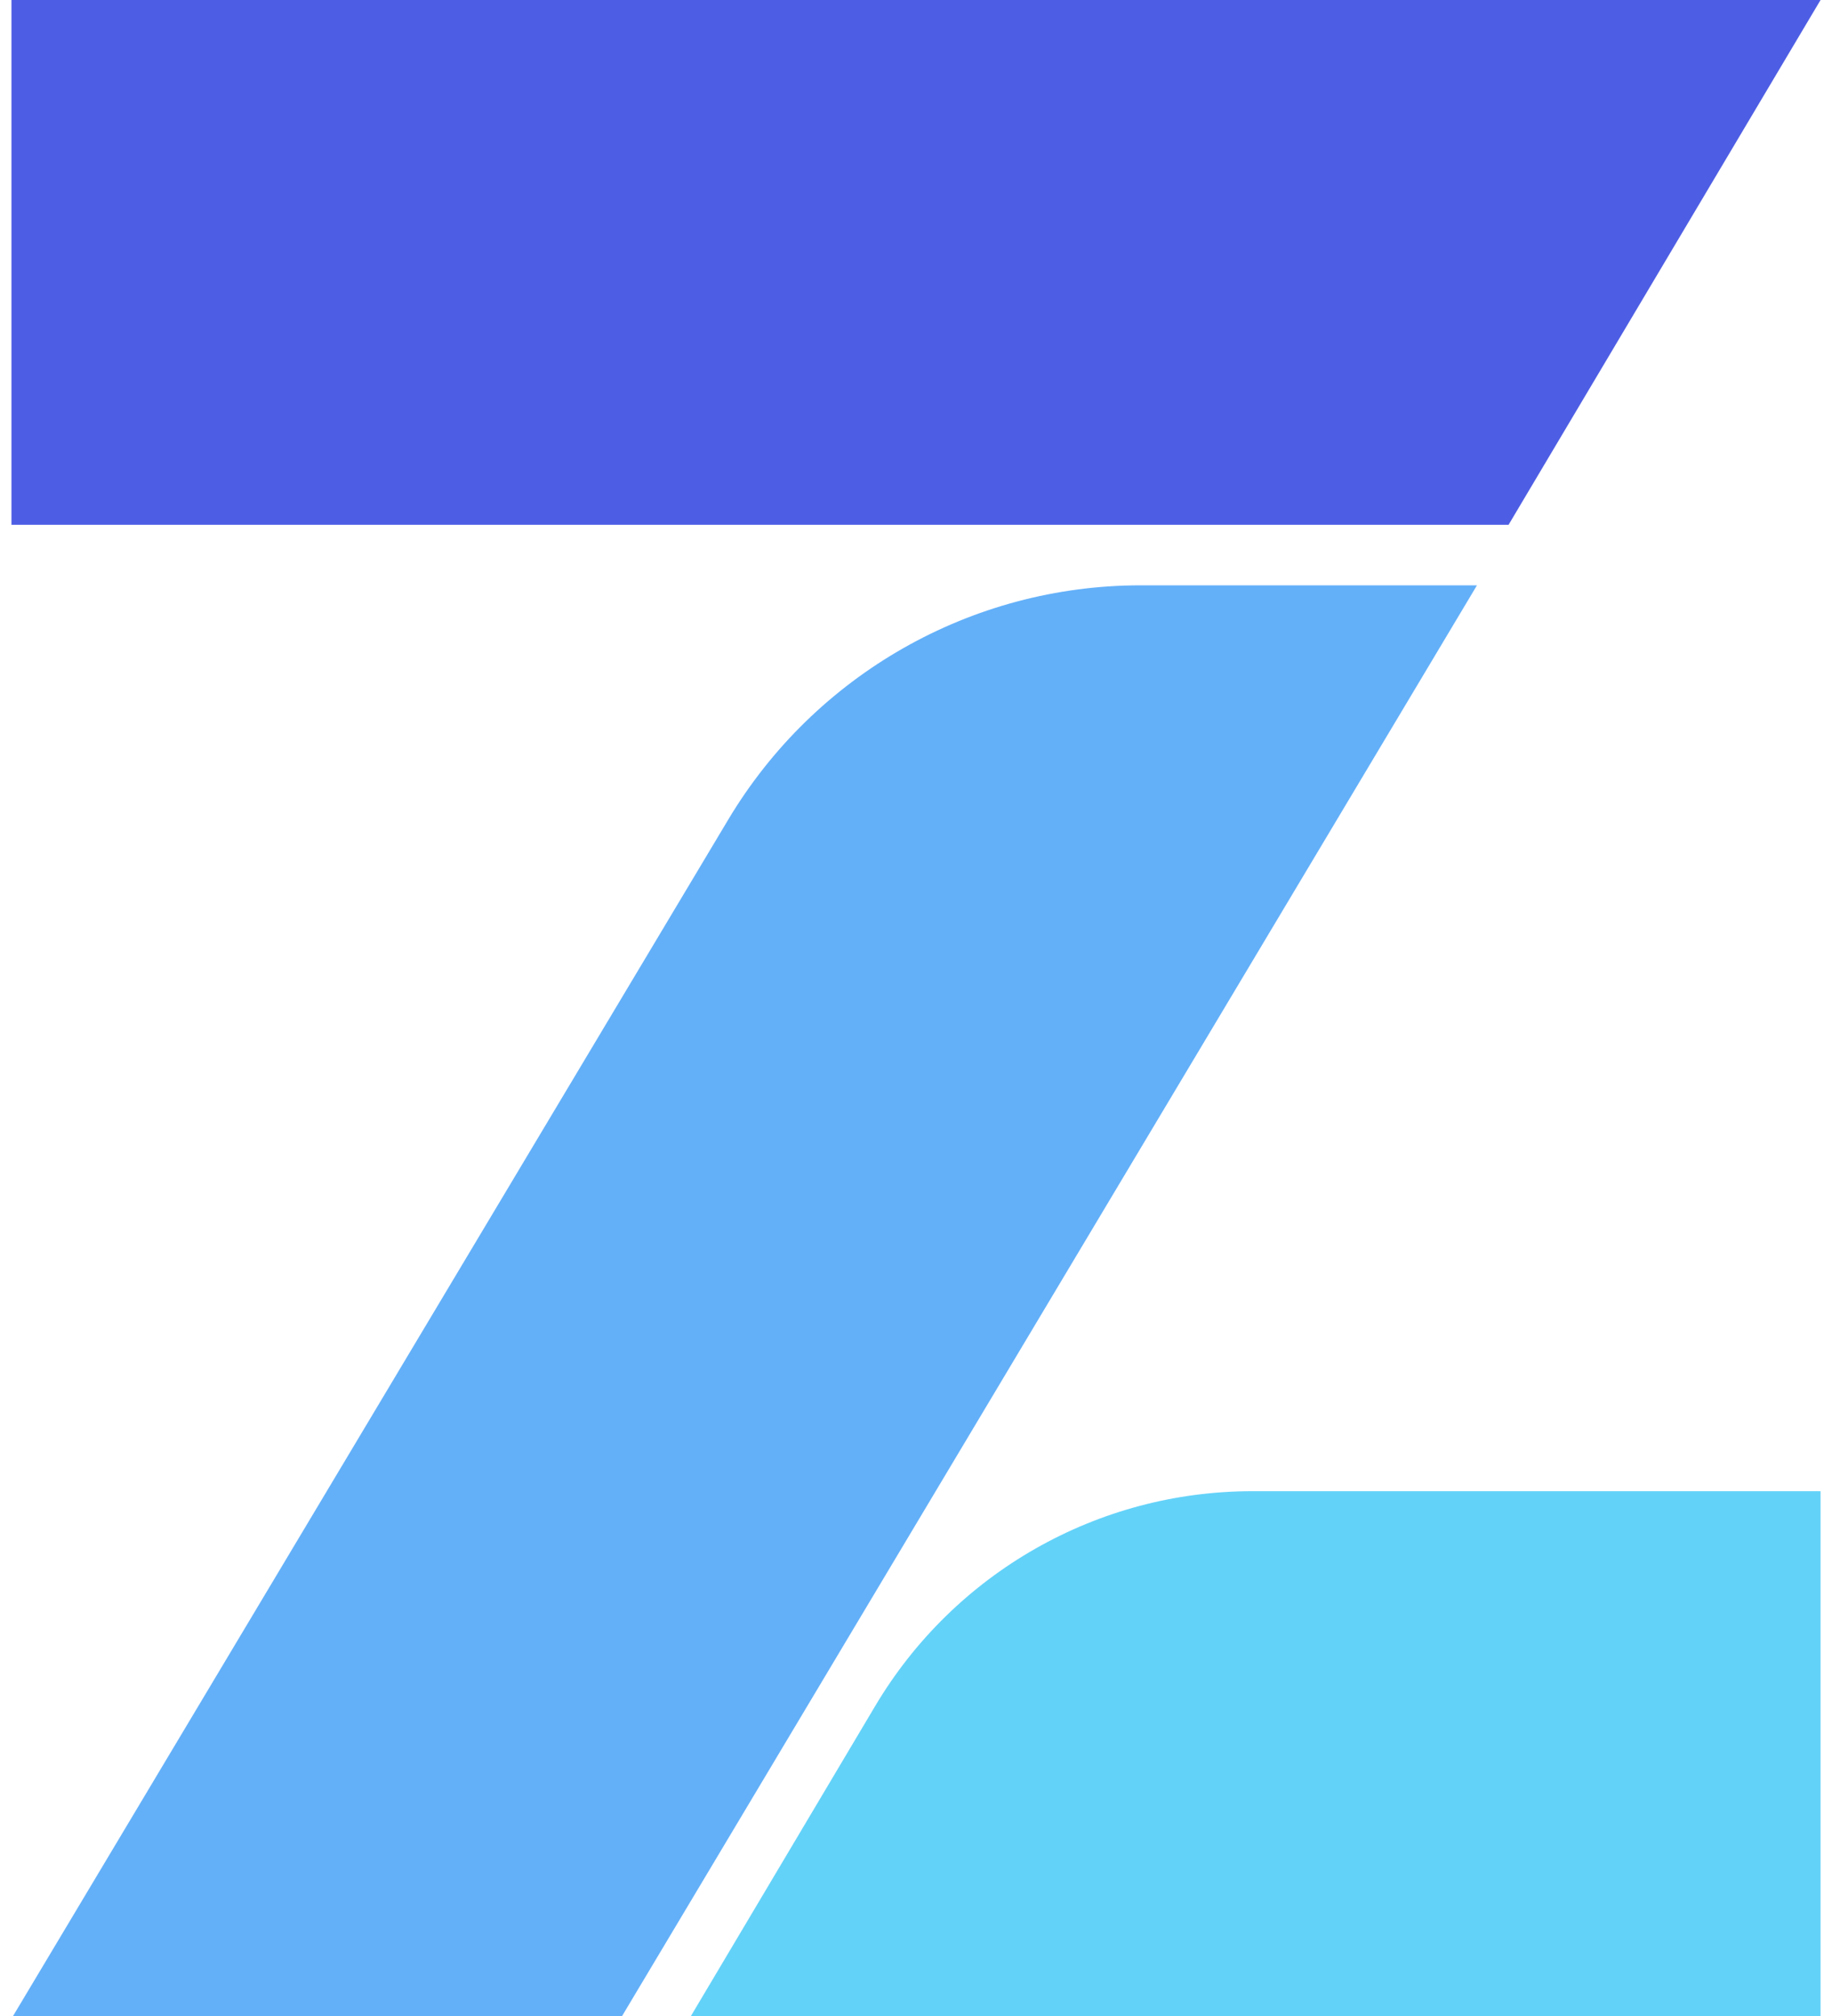 <?xml version="1.0" encoding="UTF-8"?>
<svg xmlns="http://www.w3.org/2000/svg" width="80" height="88" viewBox="0 0 80 88" fill="none">
  <path d="M79.5 87.999V65.092H54.679C47.929 65.092 41.676 68.654 38.219 74.467L30.172 87.999H79.5Z" fill="#63D2F9"></path>
  <path d="M0.5 0V22.907H65.877L79.5 0H0.5Z" fill="#4E5EE4"></path>
  <path d="M31.787 35.8L0.57 88H27.166L64.496 25.55H49.81C42.423 25.55 35.579 29.441 31.787 35.8Z" fill="#63B0F9"></path>
</svg>
